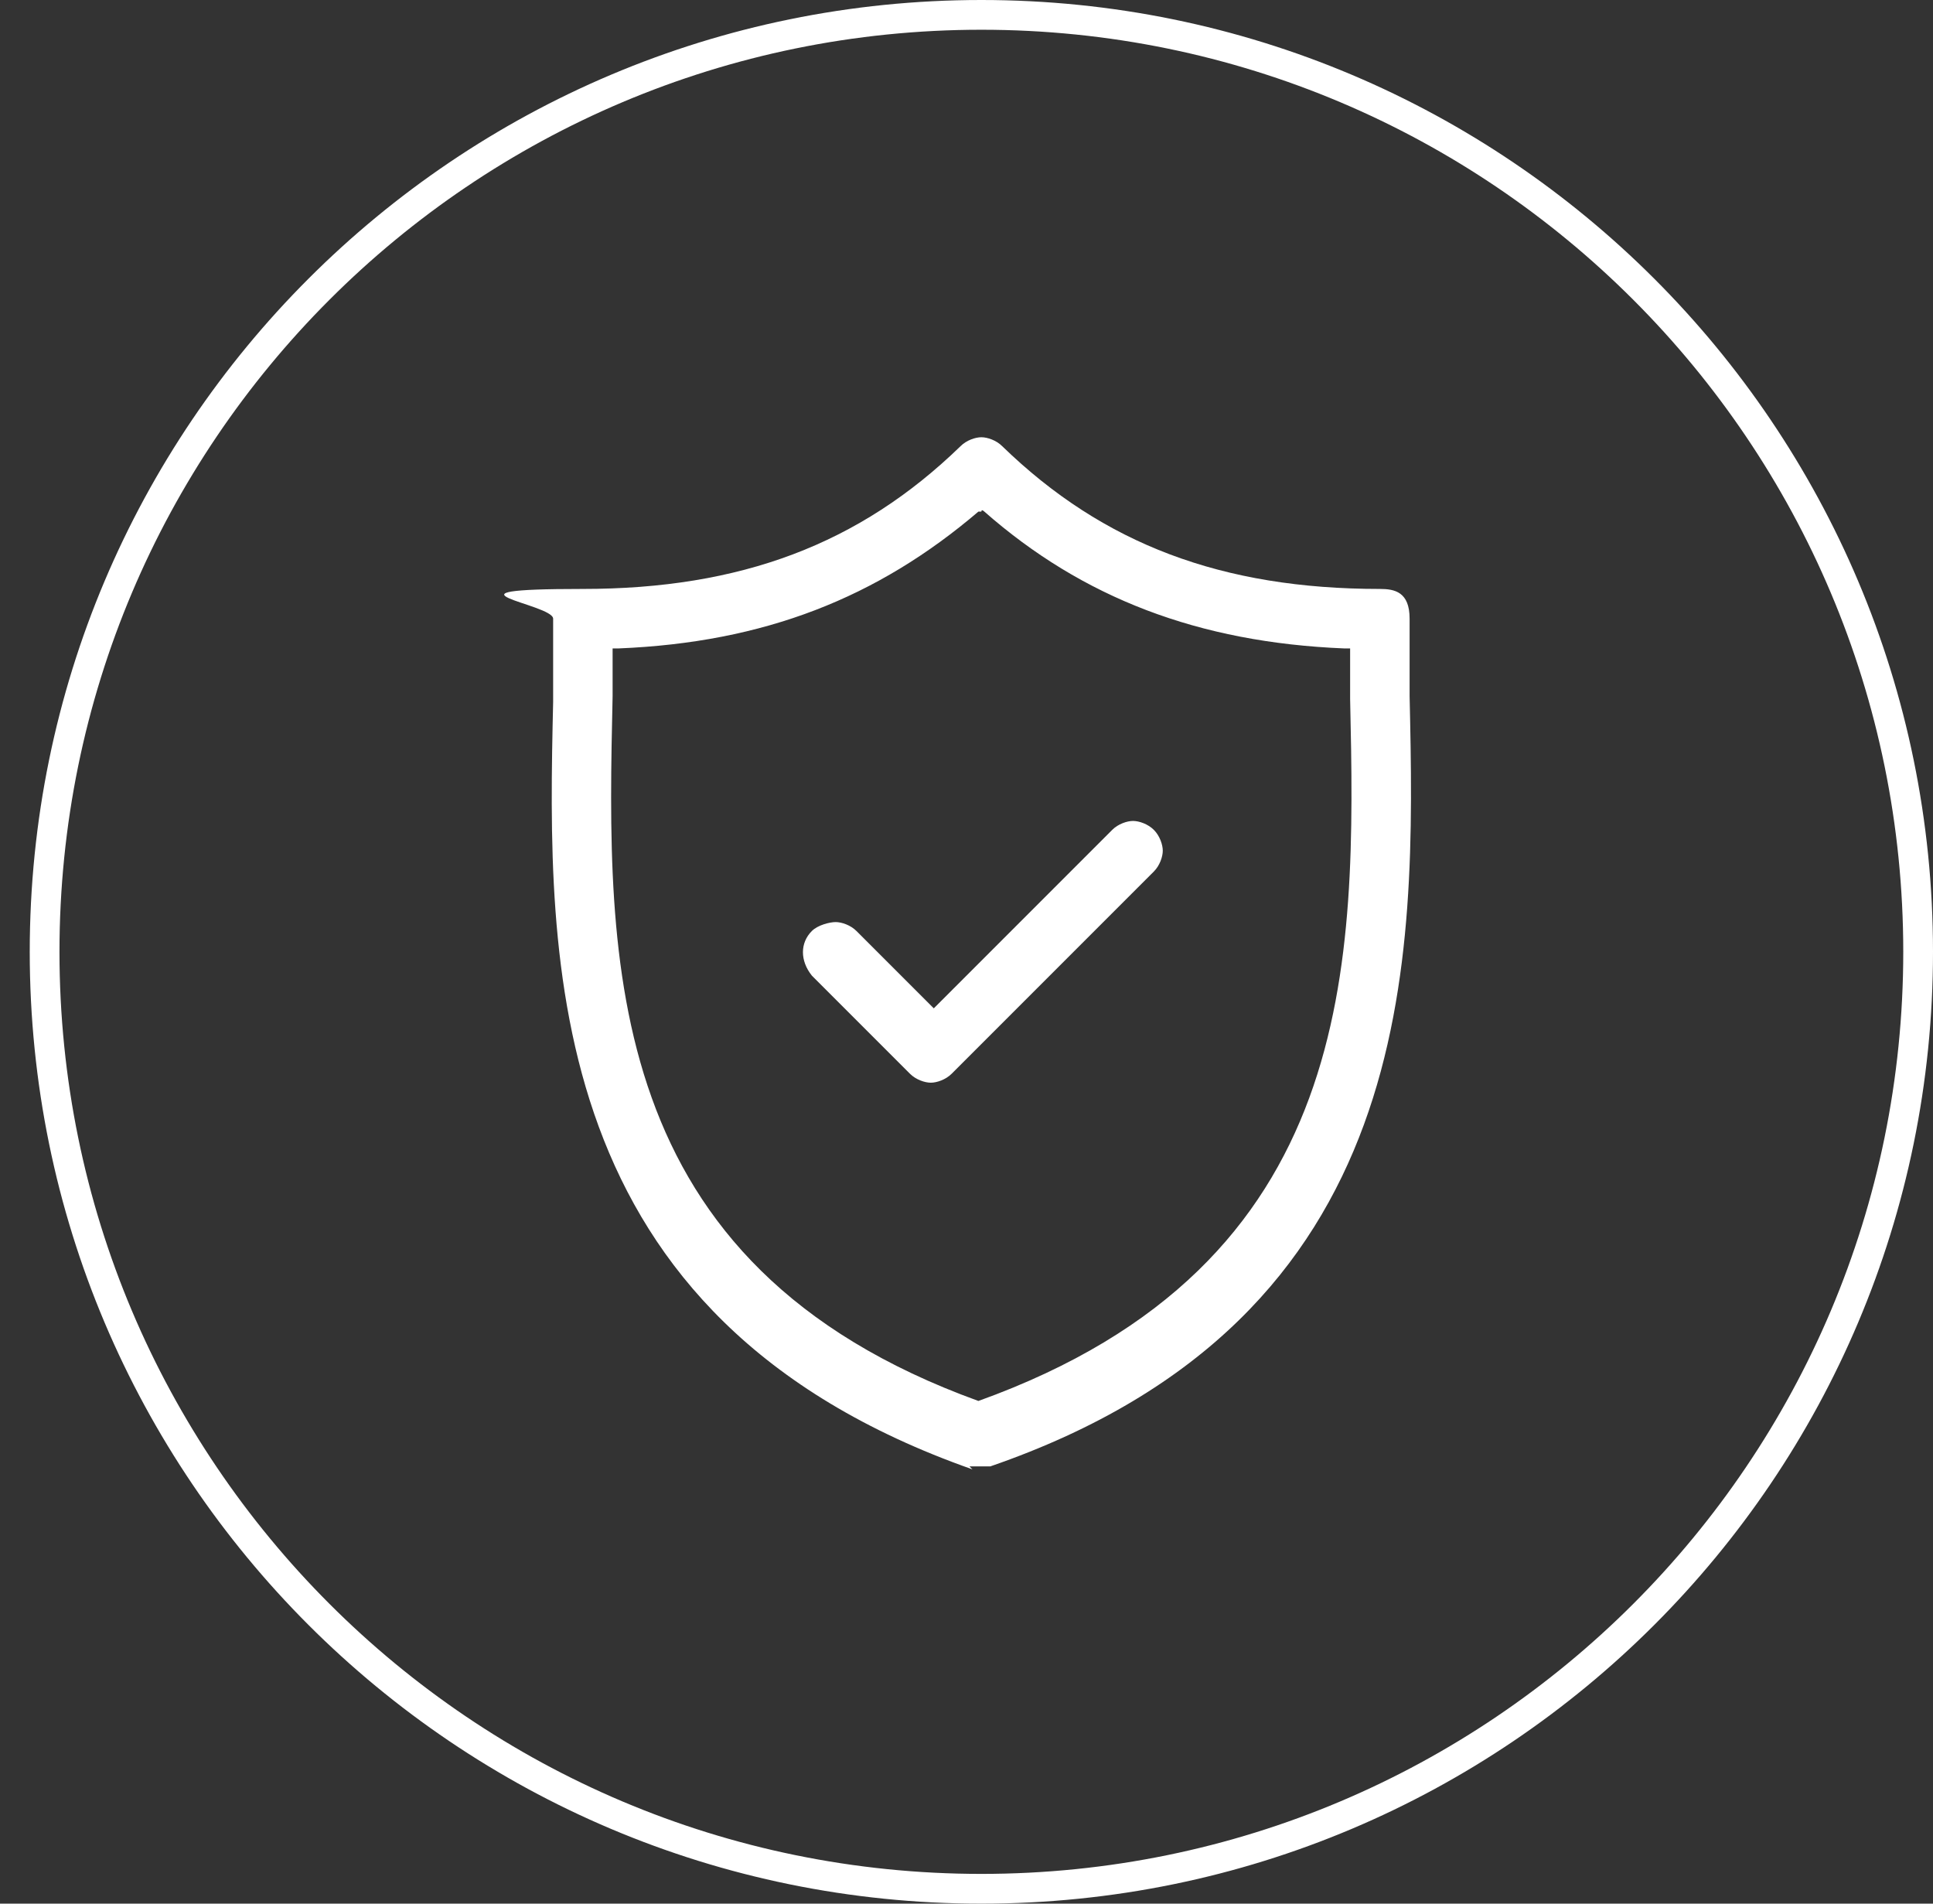 <?xml version="1.0" encoding="UTF-8"?>
<svg id="Layer_1" data-name="Layer 1" xmlns="http://www.w3.org/2000/svg" version="1.1" viewBox="0 0 65 64">
  <rect x="0" y="0" width="65" height="64" fill="#333333" stroke="none"/>
  <defs>
    <style>
      .cls-1 {
        fill: none;
        stroke: #fff;
      }

      .cls-2 {
        fill: #fff;
        fill-rule: evenodd;
        stroke-width: 0px;
      }
    </style>
  </defs>
  <path class="cls-1" d="M33,.5h0c17.4,0,31.5,14.1,31.5,31.5h0c0,17.4-14.1,31.5-31.5,31.5h0c-17.4,0-31.5-14.1-31.5-31.5h0C1.5,14.6,15.6.5,33,.5Z"/>
  <path class="cls-2" d="M32.6,49.3c.1,0,.2,0,.3,0h0c.1,0,.2,0,.4,0,14.5-5,14.3-17,14.1-25.9,0-.9,0-1.7,0-2.6s-.5-1-1-1c-5.3,0-9.3-1.5-12.7-4.8-.2-.2-.5-.3-.7-.3s-.5.1-.7.3c-3.4,3.3-7.4,4.8-12.7,4.8s-1,.5-1,1c0,.8,0,1.7,0,2.6,0,0,0,.1,0,.2-.2,8.8-.4,20.7,14.1,25.8ZM20.8,21.8c4.9-.2,8.7-1.7,12.1-4.6h.1c0-.1.1,0,.1,0,3.3,2.9,7.2,4.4,12.1,4.6h.2v1.7s0,0,0,0c.2,8.9.3,19-12.5,23.6-12.7-4.6-12.5-14.7-12.3-23.7v-1.6h.2ZM30.6,36.1c.2.2.5.3.7.3s.5-.1.7-.3l6.8-6.8c.2-.2.3-.5.3-.7s-.1-.5-.3-.7c-.2-.2-.5-.3-.7-.3s-.5.1-.7.3l-6,6-2.6-2.6c-.2-.2-.5-.3-.7-.3s-.6.1-.8.3c-.4.4-.4,1,0,1.5l3.4,3.4Z"/>
</svg>